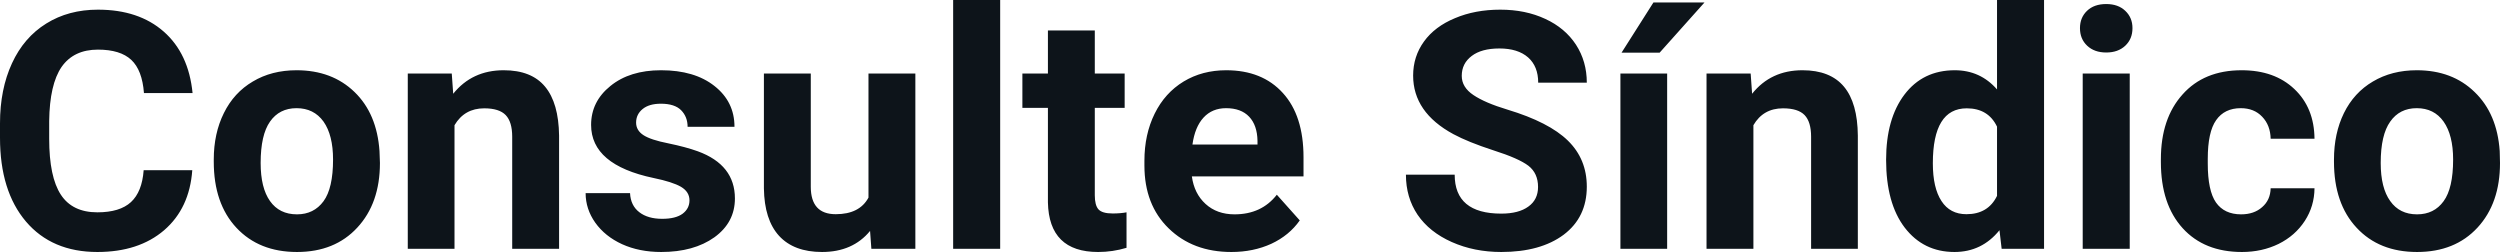 <?xml version="1.0" encoding="UTF-8" standalone="yes"?>
<svg xmlns="http://www.w3.org/2000/svg" width="100%" height="100%" viewBox="0 0 173.32 17.475" fill="#0d141a">
  <path d="M9.96 11.80L13.33 11.80Q13.14 14.44 11.38 15.96Q9.62 17.47 6.75 17.47L6.75 17.47Q3.60 17.47 1.80 15.36Q0 13.24 0 9.55L0 9.55L0 8.55Q0 6.19 0.83 4.39Q1.66 2.59 3.21 1.63Q4.75 0.67 6.79 0.67L6.79 0.67Q9.62 0.67 11.35 2.19Q13.08 3.71 13.35 6.45L13.35 6.45L9.98 6.45Q9.86 4.86 9.10 4.15Q8.34 3.44 6.79 3.44L6.79 3.44Q5.11 3.44 4.27 4.64Q3.44 5.85 3.41 8.39L3.41 8.39L3.41 9.62Q3.41 12.27 4.22 13.50Q5.02 14.72 6.75 14.72L6.75 14.72Q8.31 14.72 9.08 14.01Q9.85 13.30 9.96 11.80L9.96 11.80ZM14.82 11.21L14.82 11.06Q14.82 9.25 15.52 7.84Q16.22 6.42 17.53 5.65Q18.83 4.87 20.56 4.87L20.56 4.87Q23.02 4.87 24.58 6.38Q26.13 7.88 26.31 10.47L26.31 10.47L26.34 11.30Q26.34 14.09 24.77 15.78Q23.21 17.47 20.59 17.47Q17.96 17.47 16.39 15.79Q14.82 14.11 14.82 11.21L14.82 11.21ZM18.07 11.30L18.07 11.30Q18.07 13.03 18.72 13.94Q19.37 14.86 20.59 14.86L20.59 14.86Q21.76 14.86 22.43 13.95Q23.09 13.05 23.09 11.06L23.09 11.06Q23.09 9.37 22.43 8.43Q21.76 7.50 20.56 7.50L20.56 7.50Q19.37 7.50 18.72 8.43Q18.07 9.35 18.07 11.30ZM28.27 5.10L31.32 5.10L31.42 6.50Q32.73 4.87 34.92 4.87L34.92 4.87Q36.85 4.87 37.79 6.01Q38.73 7.14 38.76 9.40L38.76 9.40L38.76 17.25L35.51 17.25L35.51 9.48Q35.51 8.45 35.06 7.98Q34.61 7.51 33.57 7.51L33.57 7.51Q32.20 7.51 31.51 8.68L31.51 8.68L31.51 17.25L28.27 17.25L28.27 5.10ZM47.80 13.89L47.80 13.89Q47.80 13.30 47.21 12.95Q46.62 12.61 45.31 12.34L45.31 12.34Q40.98 11.43 40.98 8.66L40.98 8.66Q40.98 7.04 42.32 5.96Q43.66 4.87 45.83 4.87L45.83 4.87Q48.15 4.87 49.53 5.96Q50.92 7.05 50.92 8.79L50.92 8.79L47.67 8.79Q47.67 8.10 47.22 7.64Q46.77 7.19 45.82 7.19L45.82 7.19Q45.00 7.19 44.55 7.56Q44.10 7.93 44.10 8.50L44.10 8.50Q44.10 9.04 44.61 9.37Q45.12 9.70 46.34 9.94Q47.55 10.19 48.38 10.49L48.38 10.49Q50.95 11.43 50.95 13.76L50.95 13.76Q50.95 15.42 49.53 16.45Q48.10 17.47 45.84 17.47L45.84 17.47Q44.32 17.47 43.13 16.93Q41.95 16.39 41.27 15.44Q40.60 14.49 40.60 13.39L40.60 13.39L43.68 13.39Q43.72 14.25 44.32 14.71Q44.91 15.17 45.91 15.17L45.91 15.17Q46.84 15.17 47.32 14.82Q47.80 14.46 47.80 13.89ZM60.41 17.25L60.32 16.01Q59.12 17.47 56.99 17.47L56.99 17.47Q55.04 17.47 54.01 16.35Q52.99 15.23 52.96 13.06L52.96 13.06L52.96 5.10L56.21 5.10L56.21 12.95Q56.21 14.85 57.94 14.85L57.94 14.85Q59.59 14.85 60.21 13.70L60.21 13.70L60.21 5.10L63.46 5.10L63.46 17.25L60.41 17.25ZM69.34 0L69.34 17.25L66.08 17.25L66.08 0L69.34 0ZM72.65 2.11L75.90 2.11L75.90 5.10L77.97 5.10L77.97 7.48L75.90 7.48L75.90 13.54Q75.90 14.22 76.15 14.51Q76.41 14.80 77.14 14.80L77.14 14.80Q77.68 14.80 78.10 14.72L78.10 14.72L78.10 17.18Q77.14 17.47 76.13 17.47L76.13 17.47Q72.72 17.47 72.65 14.03L72.65 14.03L72.65 7.48L70.88 7.48L70.88 5.10L72.65 5.10L72.65 2.11ZM85.37 17.47L85.37 17.47Q82.70 17.47 81.02 15.83Q79.34 14.20 79.34 11.47L79.34 11.47L79.34 11.15Q79.34 9.32 80.05 7.88Q80.76 6.44 82.06 5.65Q83.35 4.87 85.01 4.87L85.01 4.87Q87.51 4.87 88.94 6.45Q90.37 8.02 90.37 10.90L90.37 10.90L90.37 12.23L82.63 12.23Q82.79 13.42 83.58 14.14Q84.37 14.86 85.59 14.86L85.59 14.86Q87.46 14.86 88.52 13.50L88.52 13.50L90.11 15.28Q89.38 16.32 88.14 16.90Q86.89 17.47 85.37 17.47ZM85.00 7.50L85.00 7.50Q84.04 7.50 83.44 8.15Q82.84 8.80 82.67 10.02L82.67 10.02L87.18 10.02L87.18 9.76Q87.16 8.68 86.60 8.09Q86.04 7.50 85.00 7.50ZM106.63 12.96L106.63 12.96Q106.63 12.01 105.96 11.49Q105.29 10.98 103.53 10.42Q101.78 9.85 100.76 9.30L100.76 9.30Q97.97 7.79 97.97 5.24L97.97 5.24Q97.97 3.92 98.72 2.88Q99.47 1.84 100.87 1.26Q102.26 0.67 104.01 0.67L104.01 0.67Q105.76 0.67 107.13 1.31Q108.50 1.94 109.26 3.10Q110.01 4.26 110.01 5.73L110.01 5.73L106.64 5.73Q106.64 4.60 105.94 3.98Q105.23 3.36 103.95 3.36L103.95 3.36Q102.71 3.36 102.03 3.88Q101.34 4.40 101.34 5.26L101.34 5.26Q101.34 6.05 102.15 6.59Q102.95 7.13 104.51 7.60L104.51 7.60Q107.39 8.47 108.70 9.75Q110.01 11.03 110.01 12.94L110.01 12.94Q110.01 15.06 108.41 16.27Q106.80 17.47 104.08 17.47L104.08 17.47Q102.20 17.47 100.65 16.78Q99.10 16.09 98.28 14.89Q97.47 13.69 97.47 12.11L97.47 12.11L100.85 12.11Q100.85 14.81 104.08 14.81L104.08 14.81Q105.29 14.81 105.96 14.32Q106.63 13.84 106.63 12.96ZM115.58 5.10L115.58 17.25L112.34 17.25L112.34 5.10L115.58 5.10ZM112.42 3.65L114.63 0.17L118.17 0.17L115.06 3.65L112.42 3.65ZM118.31 5.10L121.37 5.10L121.47 6.50Q122.77 4.87 124.96 4.87L124.96 4.87Q126.89 4.87 127.84 6.01Q128.78 7.14 128.80 9.40L128.80 9.40L128.80 17.25L125.56 17.25L125.56 9.48Q125.56 8.45 125.11 7.98Q124.66 7.51 123.61 7.51L123.61 7.51Q122.24 7.51 121.56 8.68L121.56 8.68L121.56 17.25L118.31 17.25L118.31 5.10ZM130.76 11.08L130.76 11.08Q130.76 8.24 132.03 6.56Q133.31 4.87 135.52 4.87L135.52 4.87Q137.29 4.87 138.45 6.20L138.45 6.20L138.45 0L141.71 0L141.71 17.25L138.77 17.25L138.62 15.96Q137.40 17.47 135.50 17.47L135.50 17.47Q133.35 17.47 132.05 15.78Q130.76 14.09 130.76 11.08ZM134.00 11.32L134.00 11.32Q134.00 13.03 134.60 13.94Q135.19 14.85 136.33 14.85L136.33 14.85Q137.83 14.85 138.45 13.58L138.45 13.58L138.45 8.78Q137.84 7.51 136.35 7.51L136.35 7.51Q134.00 7.51 134.00 11.32ZM147.65 5.10L147.65 17.25L144.39 17.25L144.39 5.10L147.65 5.10ZM144.20 1.95L144.20 1.95Q144.20 1.22 144.69 0.75Q145.18 0.28 146.02 0.28L146.02 0.28Q146.85 0.28 147.34 0.75Q147.84 1.22 147.84 1.95L147.84 1.95Q147.84 2.70 147.34 3.17Q146.84 3.64 146.02 3.64Q145.20 3.64 144.70 3.17Q144.20 2.70 144.20 1.95ZM155.37 14.86L155.37 14.86Q156.27 14.86 156.83 14.36Q157.40 13.87 157.42 13.05L157.42 13.05L160.46 13.05Q160.45 14.29 159.79 15.31Q159.12 16.34 157.97 16.91Q156.82 17.47 155.43 17.47L155.43 17.47Q152.82 17.47 151.32 15.82Q149.81 14.16 149.81 11.24L149.81 11.24L149.81 11.03Q149.81 8.22 151.31 6.55Q152.80 4.87 155.41 4.87L155.41 4.87Q157.69 4.87 159.06 6.17Q160.44 7.47 160.46 9.62L160.46 9.62L157.42 9.62Q157.40 8.68 156.83 8.09Q156.27 7.50 155.35 7.50L155.35 7.50Q154.22 7.50 153.64 8.33Q153.06 9.15 153.06 11.01L153.06 11.01L153.06 11.34Q153.06 13.22 153.63 14.04Q154.21 14.86 155.37 14.86ZM161.81 11.21L161.81 11.06Q161.81 9.25 162.50 7.84Q163.20 6.42 164.51 5.65Q165.82 4.87 167.55 4.87L167.55 4.87Q170.01 4.87 171.56 6.38Q173.12 7.88 173.30 10.47L173.30 10.47L173.32 11.30Q173.32 14.09 171.76 15.78Q170.20 17.47 167.57 17.47Q164.94 17.47 163.38 15.79Q161.81 14.11 161.81 11.21L161.81 11.21ZM165.05 11.30L165.05 11.30Q165.05 13.03 165.71 13.94Q166.36 14.86 167.57 14.86L167.57 14.86Q168.75 14.86 169.41 13.95Q170.07 13.05 170.07 11.06L170.07 11.06Q170.07 9.37 169.41 8.43Q168.75 7.50 167.55 7.50L167.55 7.50Q166.36 7.50 165.71 8.43Q165.05 9.35 165.05 11.30Z" preserveAspectRatio="none"/>
</svg>
